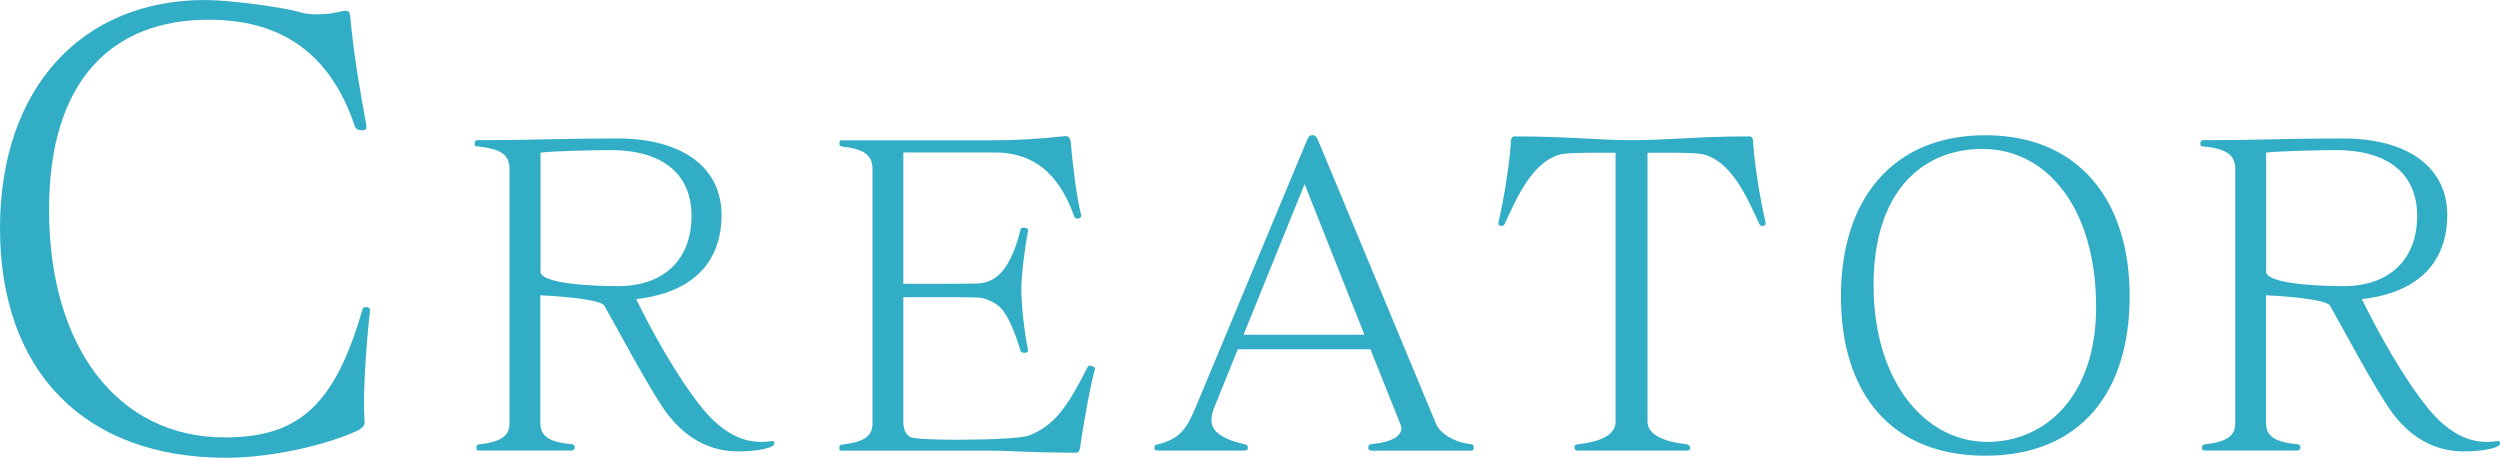 <?xml version="1.0" encoding="UTF-8"?><svg id="_レイヤー_2" xmlns="http://www.w3.org/2000/svg" viewBox="0 0 278.8 51.05"><g id="_レイアウト"><path d="M41.26,34.72c-.4,3.47-.67,7.6-.67,10.53,0,.67.07,1.33.07,1.87,0,.27-.2.67-1,1-3.93,1.73-9.8,2.93-14.46,2.93C9.33,51.05,0,41.32,0,25.46S9.33,0,22.86,0c2.87,0,9.13.87,10.73,1.4.47.13,1.07.2,1.67.2.8,0,1.6-.07,2.2-.2.53-.13.93-.2,1.13-.2.33,0,.4.2.47.6.33,4.07,1.2,8.93,1.8,12.2v.13c0,.27-.13.4-.4.4-.4,0-.73-.07-.87-.4-2.87-8.6-8.66-11.93-16.33-11.93C12.6,2.2,5.47,8.86,5.47,23.39c0,15.33,7.67,25.39,19.6,25.39,8.26,0,12.26-3.6,15.33-14.2.07-.27.13-.33.33-.33h.2c.2.07.33.07.33.33v.13Z" style="fill:#32adc6;"/><path d="M86.35,49.46c0,.19-.19.28-.37.37-.79.33-2.15.51-3.69.51-2.66,0-5.46-1.07-7.84-4.15-1.82-2.38-5.83-9.99-7.05-12.09-.51-.89-7.14-1.17-7.14-1.17v14.28c0,1.21.7,2.1,3.5,2.33.19,0,.33.14.33.37s-.14.33-.37.33h-10.22c-.33,0-.37-.05-.37-.23v-.09c0-.23.05-.33.33-.37,2.61-.28,3.36-1.07,3.36-2.33v-28.37c0-1.45-.75-2.24-3.55-2.52-.28-.05-.33.05-.33-.37,0-.23.09-.33.37-.33,6.44,0,9.19-.19,15.54-.19,7.28,0,11.62,3.27,11.62,8.54,0,4.43-2.33,8.54-9.52,9.38,1.63,3.36,4.53,8.68,7.42,12.23,2.24,2.71,4.43,3.69,6.49,3.69.28,0,.56,0,.84-.05.19,0,.33-.05.42-.05.14,0,.19.05.23.19v.09ZM60.27,30.28c0,1.26,4.99,1.63,8.68,1.63,4.99,0,8.17-2.89,8.17-7.84,0-4.43-2.94-7.33-9.05-7.33-1.35,0-6.3.09-7.79.28v13.25Z" style="fill:#32adc6;"/><path d="M122.11,41.16c-.51,1.73-1.4,6.77-1.63,8.63-.09.61-.28.7-.56.7-6.53-.05-6.77-.23-9.52-.23h-16.42c-.33,0-.37-.05-.37-.23v-.09c0-.23.05-.33.33-.37,2.61-.28,3.36-1.07,3.36-2.33v-28.37c0-1.45-.75-2.24-3.36-2.52-.23-.05-.33-.05-.33-.37,0-.28.05-.33.37-.33h16.52c2.71,0,5.27-.14,8.31-.47h.09c.19,0,.42.14.51.65.14,1.87.61,6.07,1.17,8.17v.09c0,.14-.14.23-.33.28h-.14c-.14,0-.23-.05-.33-.28-1.73-4.85-4.62-7.09-8.87-7.09h-10.17v14.65h2.15c2.38,0,5.93,0,6.35-.05.79-.09,1.63-.37,2.38-1.17,1.03-1.07,1.82-3.17,2.19-4.85.05-.19.19-.19.37-.19.28,0,.47.09.47.28v.05c-.47,2.61-.75,5.13-.75,6.63,0,1.73.37,4.95.75,6.67v.05c0,.19-.19.28-.42.28-.19,0-.28-.05-.37-.14,0-.05-.05-.05-.05-.09-.56-1.87-1.35-3.92-2.24-4.81-.56-.56-1.54-1.03-2.33-1.12-.42-.05-3.97-.05-6.35-.05h-2.15v13.9c0,1.03.42,1.63.98,1.77.61.14,2.66.23,4.95.23,3.36,0,7.23-.14,8.07-.47,2.89-1.12,4.29-3.22,6.49-7.51.09-.19.14-.28.33-.28.05,0,.09,0,.19.05.28.09.37.14.37.23v.09Z" style="fill:#32adc6;"/><path d="M152.96,50.25c-.28,0-.37-.14-.37-.28,0-.37.09-.42.56-.47,2.29-.23,3.13-.98,3.13-1.73,0-.14-.05-.28-.09-.42l-3.36-8.4h-14.79l-2.57,6.35c-.23.56-.37,1.07-.37,1.54,0,1.17.93,2.05,3.69,2.71.28.05.37.09.37.42,0,.23-.19.28-.56.28h-9.29c-.56,0-.56-.05-.56-.28,0-.33.05-.33.37-.42,2.57-.61,3.27-1.87,4.25-4.2l12.27-29.44c.23-.51.33-.84.7-.84.42,0,.56.33.84,1.03l12.97,31.17c.47,1.12,2.1,2.05,3.73,2.24.37.05.47.09.47.42,0,.23-.09.33-.33.33h-11.06ZM145.49,20.53l-6.81,16.8h13.48l-6.67-16.8Z" style="fill:#32adc6;"/><path d="M175.96,50.25c-.23,0-.37-.09-.37-.33s.05-.33.33-.37c2.61-.28,4.25-1.07,4.25-2.52v-30h-1.54c-1.77,0-4.06,0-4.76.23-2.99.89-4.67,4.67-6.02,7.61-.09.23-.19.33-.51.33-.14,0-.23-.14-.23-.33v-.09c.65-2.8,1.21-6.35,1.4-9.1,0-.23.14-.47.33-.47h.05c5.97,0,9.19.42,13.11.42,4.2,0,7.14-.42,13.11-.42h.05c.19,0,.33.23.33.47.19,2.75.75,6.3,1.4,9.1v.09c0,.19-.09.33-.23.33-.33,0-.42-.09-.51-.33-1.35-2.94-3.03-6.72-6.02-7.61-.7-.23-2.8-.23-4.67-.23h-1.73v30c0,1.45,1.82,2.24,4.43,2.52.09.05.33.14.33.37s-.14.33-.37.33h-12.13Z" style="fill:#32adc6;"/><path d="M205.3,33.04c0-10.83,5.79-17.96,16.1-17.96s16.1,7.14,16.1,17.96-5.6,17.78-16.1,17.78-16.1-6.95-16.1-17.78ZM233.76,34.25c0-11.01-5.46-17.64-12.69-17.64-6.86,0-12.09,4.95-12.13,15.03v.14c0,10.69,5.69,17.5,12.69,17.5,6.49,0,12.13-5.13,12.13-15.02Z" style="fill:#32adc6;"/><path d="M278.8,49.46c0,.19-.19.28-.37.37-.79.33-2.15.51-3.69.51-2.66,0-5.46-1.07-7.84-4.15-1.82-2.38-5.83-9.99-7.05-12.09-.51-.89-7.14-1.17-7.14-1.17v14.28c0,1.21.7,2.1,3.5,2.33.19,0,.33.14.33.37s-.14.33-.37.33h-10.22c-.33,0-.37-.05-.37-.23v-.09c0-.23.05-.33.33-.37,2.61-.28,3.36-1.07,3.36-2.33v-28.37c0-1.45-.75-2.24-3.55-2.52-.28-.05-.33.05-.33-.37,0-.23.09-.33.37-.33,6.44,0,9.19-.19,15.54-.19,7.28,0,11.62,3.27,11.62,8.54,0,4.43-2.33,8.54-9.52,9.38,1.63,3.36,4.53,8.68,7.42,12.23,2.24,2.71,4.43,3.69,6.49,3.69.28,0,.56,0,.84-.05.19,0,.33-.05.42-.05.14,0,.19.05.23.19v.09ZM252.71,30.28c0,1.26,4.99,1.63,8.68,1.63,4.99,0,8.17-2.89,8.17-7.84,0-4.43-2.94-7.33-9.05-7.33-1.35,0-6.3.09-7.79.28v13.25Z" style="fill:#32adc6;"/></g></svg>